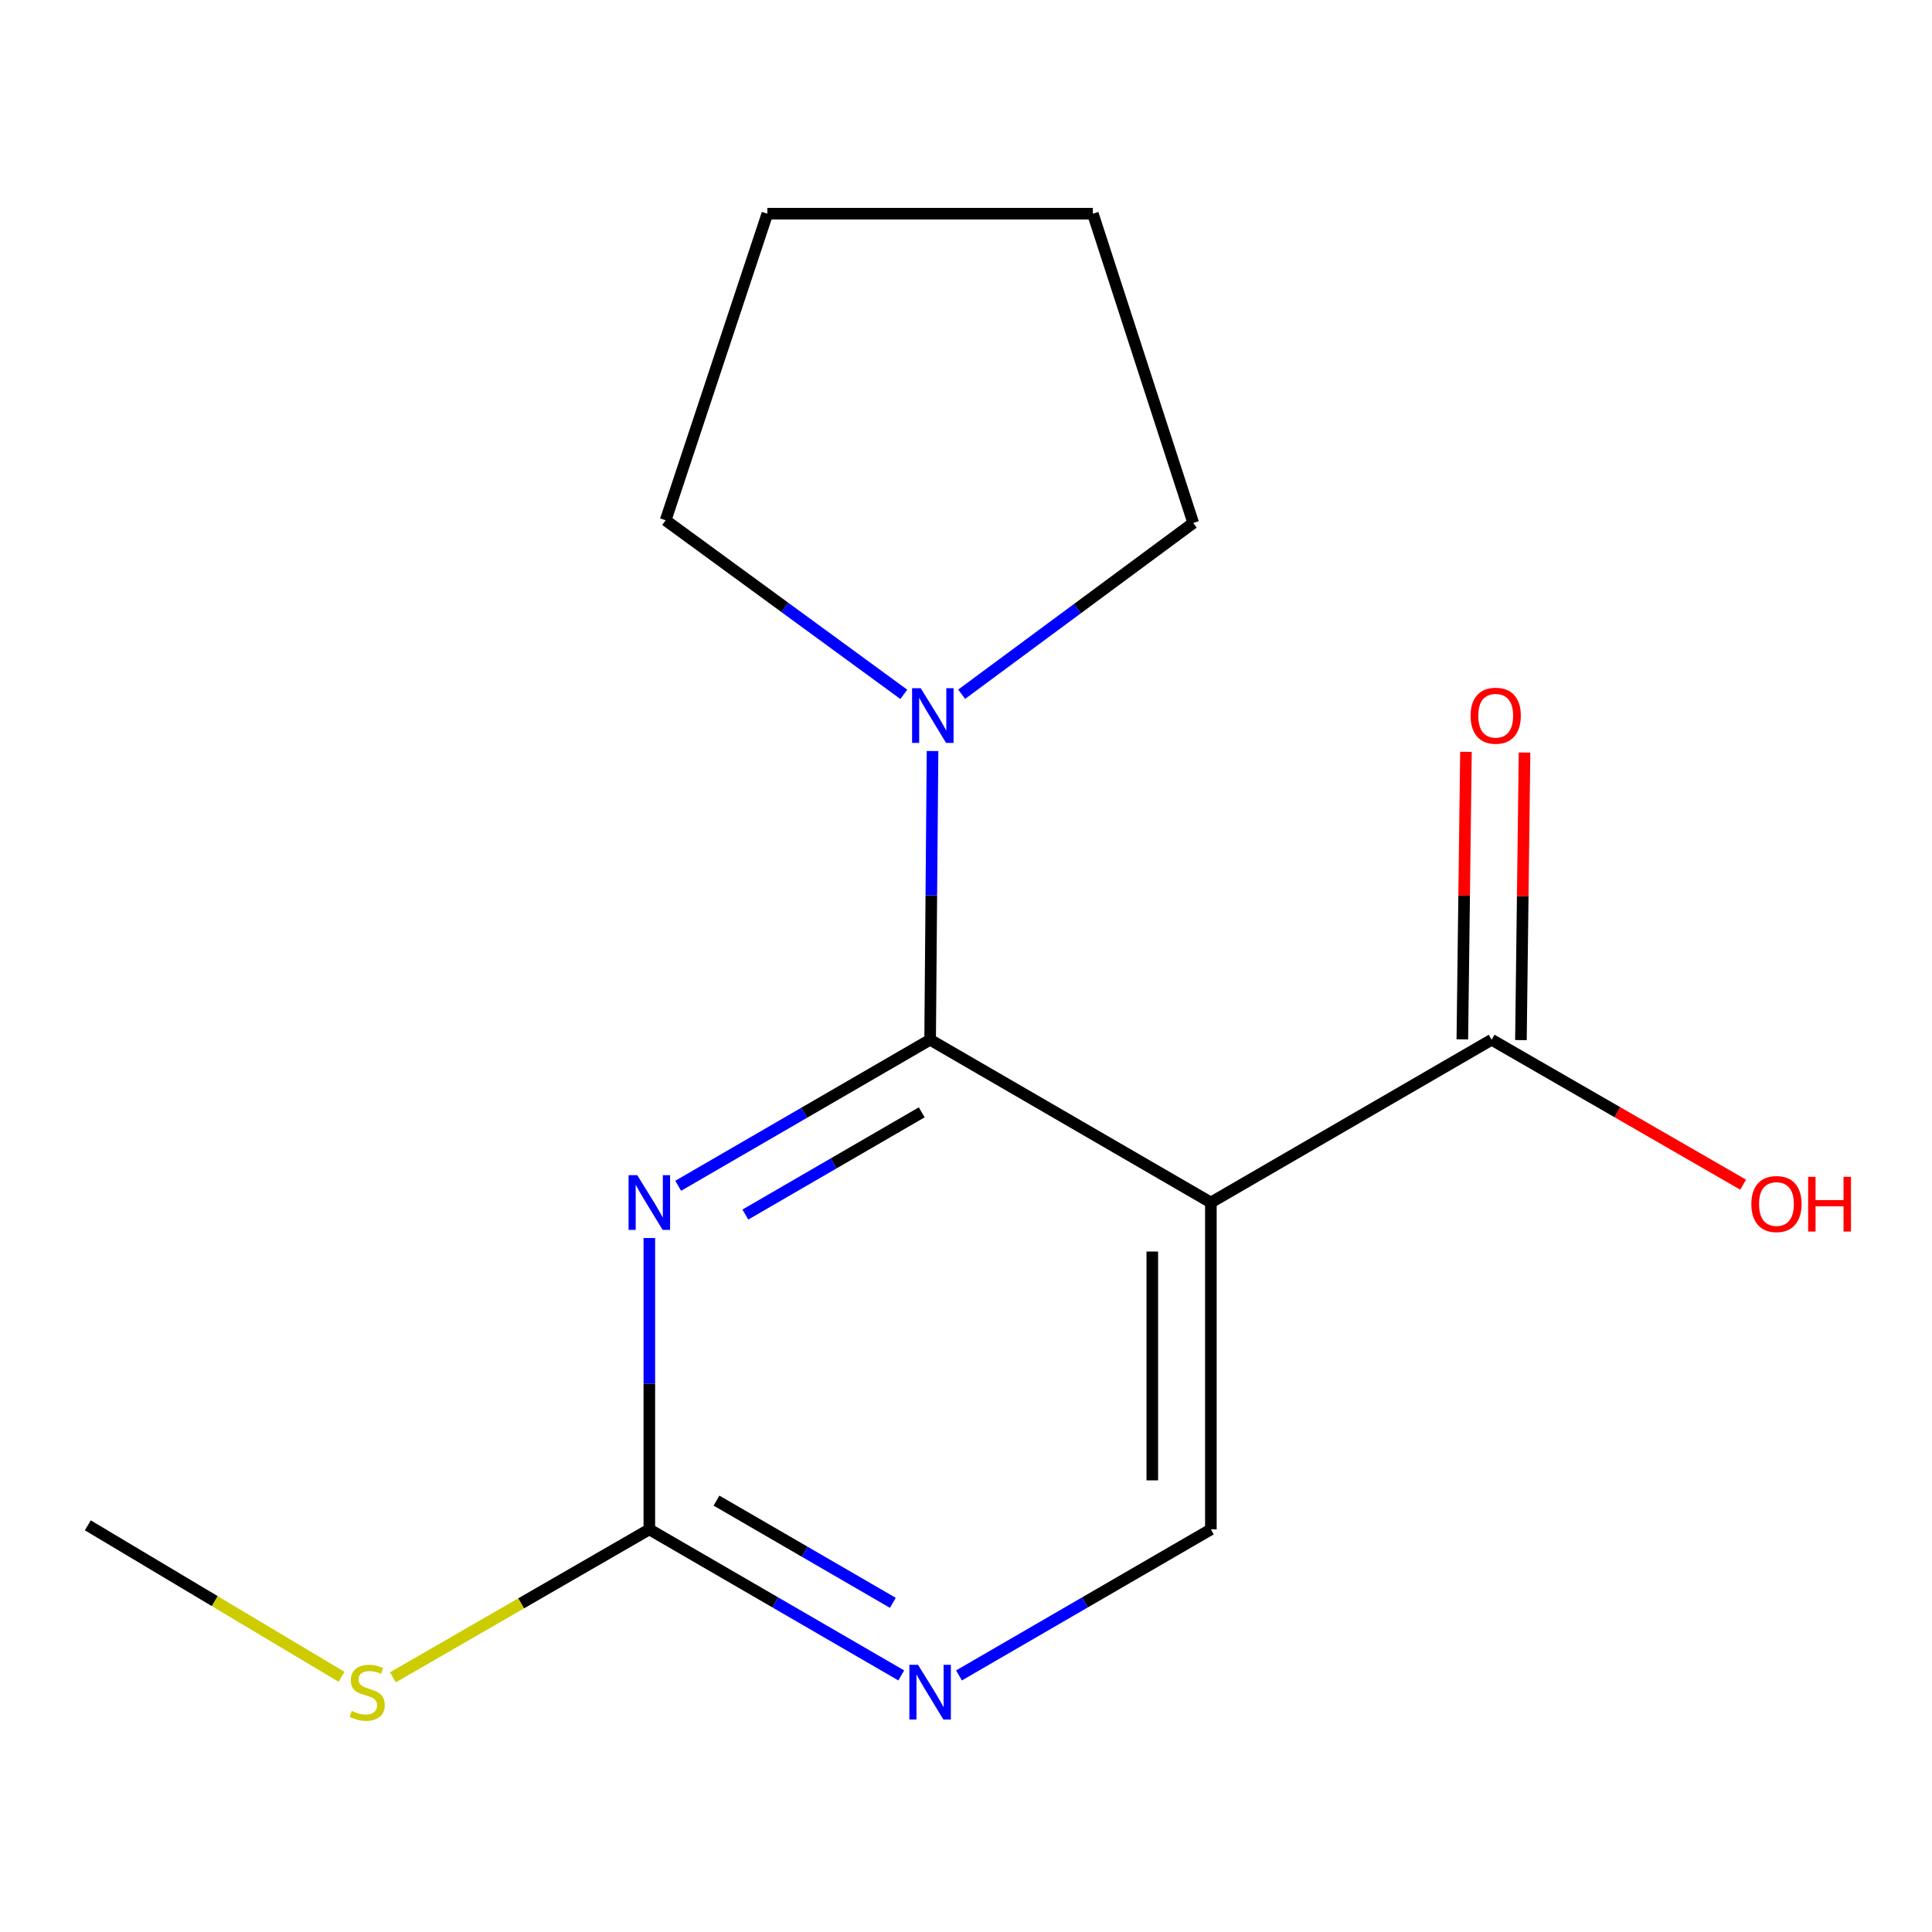 <?xml version='1.0' encoding='iso-8859-1'?>
<svg version='1.1' baseProfile='full'
              xmlns='http://www.w3.org/2000/svg'
                      xmlns:rdkit='http://www.rdkit.org/xml'
                      xmlns:xlink='http://www.w3.org/1999/xlink'
                  xml:space='preserve'
width='1000px' height='1000px' viewBox='0 0 1000 1000'>
<!-- END OF HEADER -->
<rect style='opacity:1.0;fill:#FFFFFF;stroke:none' width='1000' height='1000' x='0' y='0'> </rect>
<path class='bond-0' d='M 481.429,538.167 L 416.231,575.962' style='fill:none;fill-rule:evenodd;stroke:#000000;stroke-width:6px;stroke-linecap:butt;stroke-linejoin:miter;stroke-opacity:1' />
<path class='bond-0' d='M 416.231,575.962 L 351.033,613.756' style='fill:none;fill-rule:evenodd;stroke:#0000FF;stroke-width:6px;stroke-linecap:butt;stroke-linejoin:miter;stroke-opacity:1' />
<path class='bond-0' d='M 477.078,575.74 L 431.439,602.196' style='fill:none;fill-rule:evenodd;stroke:#000000;stroke-width:6px;stroke-linecap:butt;stroke-linejoin:miter;stroke-opacity:1' />
<path class='bond-0' d='M 431.439,602.196 L 385.8,628.653' style='fill:none;fill-rule:evenodd;stroke:#0000FF;stroke-width:6px;stroke-linecap:butt;stroke-linejoin:miter;stroke-opacity:1' />
<path class='bond-1' d='M 481.429,538.167 L 626.748,622.417' style='fill:none;fill-rule:evenodd;stroke:#000000;stroke-width:6px;stroke-linecap:butt;stroke-linejoin:miter;stroke-opacity:1' />
<path class='bond-3' d='M 481.429,538.167 L 482.052,463.448' style='fill:none;fill-rule:evenodd;stroke:#000000;stroke-width:6px;stroke-linecap:butt;stroke-linejoin:miter;stroke-opacity:1' />
<path class='bond-3' d='M 482.052,463.448 L 482.675,388.729' style='fill:none;fill-rule:evenodd;stroke:#0000FF;stroke-width:6px;stroke-linecap:butt;stroke-linejoin:miter;stroke-opacity:1' />
<path class='bond-2' d='M 336.093,640.807 L 336.093,716.207' style='fill:none;fill-rule:evenodd;stroke:#0000FF;stroke-width:6px;stroke-linecap:butt;stroke-linejoin:miter;stroke-opacity:1' />
<path class='bond-2' d='M 336.093,716.207 L 336.093,791.608' style='fill:none;fill-rule:evenodd;stroke:#000000;stroke-width:6px;stroke-linecap:butt;stroke-linejoin:miter;stroke-opacity:1' />
<path class='bond-4' d='M 626.748,622.417 L 772.068,538.167' style='fill:none;fill-rule:evenodd;stroke:#000000;stroke-width:6px;stroke-linecap:butt;stroke-linejoin:miter;stroke-opacity:1' />
<path class='bond-6' d='M 626.748,622.417 L 626.748,791.608' style='fill:none;fill-rule:evenodd;stroke:#000000;stroke-width:6px;stroke-linecap:butt;stroke-linejoin:miter;stroke-opacity:1' />
<path class='bond-6' d='M 596.424,647.796 L 596.424,766.229' style='fill:none;fill-rule:evenodd;stroke:#000000;stroke-width:6px;stroke-linecap:butt;stroke-linejoin:miter;stroke-opacity:1' />
<path class='bond-8' d='M 336.093,791.608 L 269.727,829.898' style='fill:none;fill-rule:evenodd;stroke:#000000;stroke-width:6px;stroke-linecap:butt;stroke-linejoin:miter;stroke-opacity:1' />
<path class='bond-8' d='M 269.727,829.898 L 203.361,868.188' style='fill:none;fill-rule:evenodd;stroke:#CCCC00;stroke-width:6px;stroke-linecap:butt;stroke-linejoin:miter;stroke-opacity:1' />
<path class='bond-16' d='M 336.093,791.608 L 401.291,829.403' style='fill:none;fill-rule:evenodd;stroke:#000000;stroke-width:6px;stroke-linecap:butt;stroke-linejoin:miter;stroke-opacity:1' />
<path class='bond-16' d='M 401.291,829.403 L 466.489,867.198' style='fill:none;fill-rule:evenodd;stroke:#0000FF;stroke-width:6px;stroke-linecap:butt;stroke-linejoin:miter;stroke-opacity:1' />
<path class='bond-16' d='M 370.861,776.712 L 416.499,803.168' style='fill:none;fill-rule:evenodd;stroke:#000000;stroke-width:6px;stroke-linecap:butt;stroke-linejoin:miter;stroke-opacity:1' />
<path class='bond-16' d='M 416.499,803.168 L 462.138,829.624' style='fill:none;fill-rule:evenodd;stroke:#0000FF;stroke-width:6px;stroke-linecap:butt;stroke-linejoin:miter;stroke-opacity:1' />
<path class='bond-10' d='M 467.805,359.394 L 406.169,314.344' style='fill:none;fill-rule:evenodd;stroke:#0000FF;stroke-width:6px;stroke-linecap:butt;stroke-linejoin:miter;stroke-opacity:1' />
<path class='bond-10' d='M 406.169,314.344 L 344.533,269.294' style='fill:none;fill-rule:evenodd;stroke:#000000;stroke-width:6px;stroke-linecap:butt;stroke-linejoin:miter;stroke-opacity:1' />
<path class='bond-11' d='M 497.759,359.332 L 557.688,315.012' style='fill:none;fill-rule:evenodd;stroke:#0000FF;stroke-width:6px;stroke-linecap:butt;stroke-linejoin:miter;stroke-opacity:1' />
<path class='bond-11' d='M 557.688,315.012 L 617.618,270.692' style='fill:none;fill-rule:evenodd;stroke:#000000;stroke-width:6px;stroke-linecap:butt;stroke-linejoin:miter;stroke-opacity:1' />
<path class='bond-7' d='M 787.229,538.357 L 788.163,463.938' style='fill:none;fill-rule:evenodd;stroke:#000000;stroke-width:6px;stroke-linecap:butt;stroke-linejoin:miter;stroke-opacity:1' />
<path class='bond-7' d='M 788.163,463.938 L 789.096,389.519' style='fill:none;fill-rule:evenodd;stroke:#FF0000;stroke-width:6px;stroke-linecap:butt;stroke-linejoin:miter;stroke-opacity:1' />
<path class='bond-7' d='M 756.907,537.977 L 757.841,463.558' style='fill:none;fill-rule:evenodd;stroke:#000000;stroke-width:6px;stroke-linecap:butt;stroke-linejoin:miter;stroke-opacity:1' />
<path class='bond-7' d='M 757.841,463.558 L 758.775,389.139' style='fill:none;fill-rule:evenodd;stroke:#FF0000;stroke-width:6px;stroke-linecap:butt;stroke-linejoin:miter;stroke-opacity:1' />
<path class='bond-9' d='M 772.068,538.167 L 837.153,575.674' style='fill:none;fill-rule:evenodd;stroke:#000000;stroke-width:6px;stroke-linecap:butt;stroke-linejoin:miter;stroke-opacity:1' />
<path class='bond-9' d='M 837.153,575.674 L 902.239,613.181' style='fill:none;fill-rule:evenodd;stroke:#FF0000;stroke-width:6px;stroke-linecap:butt;stroke-linejoin:miter;stroke-opacity:1' />
<path class='bond-5' d='M 496.369,867.197 L 561.559,829.402' style='fill:none;fill-rule:evenodd;stroke:#0000FF;stroke-width:6px;stroke-linecap:butt;stroke-linejoin:miter;stroke-opacity:1' />
<path class='bond-5' d='M 561.559,829.402 L 626.748,791.608' style='fill:none;fill-rule:evenodd;stroke:#000000;stroke-width:6px;stroke-linecap:butt;stroke-linejoin:miter;stroke-opacity:1' />
<path class='bond-12' d='M 176.775,867.921 L 111.115,828.712' style='fill:none;fill-rule:evenodd;stroke:#CCCC00;stroke-width:6px;stroke-linecap:butt;stroke-linejoin:miter;stroke-opacity:1' />
<path class='bond-12' d='M 111.115,828.712 L 45.455,789.502' style='fill:none;fill-rule:evenodd;stroke:#000000;stroke-width:6px;stroke-linecap:butt;stroke-linejoin:miter;stroke-opacity:1' />
<path class='bond-13' d='M 344.533,269.294 L 397.179,110.615' style='fill:none;fill-rule:evenodd;stroke:#000000;stroke-width:6px;stroke-linecap:butt;stroke-linejoin:miter;stroke-opacity:1' />
<path class='bond-14' d='M 617.618,270.692 L 565.662,110.615' style='fill:none;fill-rule:evenodd;stroke:#000000;stroke-width:6px;stroke-linecap:butt;stroke-linejoin:miter;stroke-opacity:1' />
<path class='bond-15' d='M 397.179,110.615 L 565.662,110.615' style='fill:none;fill-rule:evenodd;stroke:#000000;stroke-width:6px;stroke-linecap:butt;stroke-linejoin:miter;stroke-opacity:1' />
<path  class='atom-1' d='M 329.833 608.257
L 339.113 623.257
Q 340.033 624.737, 341.513 627.417
Q 342.993 630.097, 343.073 630.257
L 343.073 608.257
L 346.833 608.257
L 346.833 636.577
L 342.953 636.577
L 332.993 620.177
Q 331.833 618.257, 330.593 616.057
Q 329.393 613.857, 329.033 613.177
L 329.033 636.577
L 325.353 636.577
L 325.353 608.257
L 329.833 608.257
' fill='#0000FF'/>
<path  class='atom-4' d='M 476.567 356.214
L 485.847 371.214
Q 486.767 372.694, 488.247 375.374
Q 489.727 378.054, 489.807 378.214
L 489.807 356.214
L 493.567 356.214
L 493.567 384.534
L 489.687 384.534
L 479.727 368.134
Q 478.567 366.214, 477.327 364.014
Q 476.127 361.814, 475.767 361.134
L 475.767 384.534
L 472.087 384.534
L 472.087 356.214
L 476.567 356.214
' fill='#0000FF'/>
<path  class='atom-6' d='M 475.169 861.698
L 484.449 876.698
Q 485.369 878.178, 486.849 880.858
Q 488.329 883.538, 488.409 883.698
L 488.409 861.698
L 492.169 861.698
L 492.169 890.018
L 488.289 890.018
L 478.329 873.618
Q 477.169 871.698, 475.929 869.498
Q 474.729 867.298, 474.369 866.618
L 474.369 890.018
L 470.689 890.018
L 470.689 861.698
L 475.169 861.698
' fill='#0000FF'/>
<path  class='atom-8' d='M 761.174 370.454
Q 761.174 363.654, 764.534 359.854
Q 767.894 356.054, 774.174 356.054
Q 780.454 356.054, 783.814 359.854
Q 787.174 363.654, 787.174 370.454
Q 787.174 377.334, 783.774 381.254
Q 780.374 385.134, 774.174 385.134
Q 767.934 385.134, 764.534 381.254
Q 761.174 377.374, 761.174 370.454
M 774.174 381.934
Q 778.494 381.934, 780.814 379.054
Q 783.174 376.134, 783.174 370.454
Q 783.174 364.894, 780.814 362.094
Q 778.494 359.254, 774.174 359.254
Q 769.854 359.254, 767.494 362.054
Q 765.174 364.854, 765.174 370.454
Q 765.174 376.174, 767.494 379.054
Q 769.854 381.934, 774.174 381.934
' fill='#FF0000'/>
<path  class='atom-9' d='M 182.066 885.578
Q 182.386 885.698, 183.706 886.258
Q 185.026 886.818, 186.466 887.178
Q 187.946 887.498, 189.386 887.498
Q 192.066 887.498, 193.626 886.218
Q 195.186 884.898, 195.186 882.618
Q 195.186 881.058, 194.386 880.098
Q 193.626 879.138, 192.426 878.618
Q 191.226 878.098, 189.226 877.498
Q 186.706 876.738, 185.186 876.018
Q 183.706 875.298, 182.626 873.778
Q 181.586 872.258, 181.586 869.698
Q 181.586 866.138, 183.986 863.938
Q 186.426 861.738, 191.226 861.738
Q 194.506 861.738, 198.226 863.298
L 197.306 866.378
Q 193.906 864.978, 191.346 864.978
Q 188.586 864.978, 187.066 866.138
Q 185.546 867.258, 185.586 869.218
Q 185.586 870.738, 186.346 871.658
Q 187.146 872.578, 188.266 873.098
Q 189.426 873.618, 191.346 874.218
Q 193.906 875.018, 195.426 875.818
Q 196.946 876.618, 198.026 878.258
Q 199.146 879.858, 199.146 882.618
Q 199.146 886.538, 196.506 888.658
Q 193.906 890.738, 189.546 890.738
Q 187.026 890.738, 185.106 890.178
Q 183.226 889.658, 180.986 888.738
L 182.066 885.578
' fill='#CCCC00'/>
<path  class='atom-10' d='M 906.493 623.204
Q 906.493 616.404, 909.853 612.604
Q 913.213 608.804, 919.493 608.804
Q 925.773 608.804, 929.133 612.604
Q 932.493 616.404, 932.493 623.204
Q 932.493 630.084, 929.093 634.004
Q 925.693 637.884, 919.493 637.884
Q 913.253 637.884, 909.853 634.004
Q 906.493 630.124, 906.493 623.204
M 919.493 634.684
Q 923.813 634.684, 926.133 631.804
Q 928.493 628.884, 928.493 623.204
Q 928.493 617.644, 926.133 614.844
Q 923.813 612.004, 919.493 612.004
Q 915.173 612.004, 912.813 614.804
Q 910.493 617.604, 910.493 623.204
Q 910.493 628.924, 912.813 631.804
Q 915.173 634.684, 919.493 634.684
' fill='#FF0000'/>
<path  class='atom-10' d='M 935.893 609.124
L 939.733 609.124
L 939.733 621.164
L 954.213 621.164
L 954.213 609.124
L 958.053 609.124
L 958.053 637.444
L 954.213 637.444
L 954.213 624.364
L 939.733 624.364
L 939.733 637.444
L 935.893 637.444
L 935.893 609.124
' fill='#FF0000'/>
</svg>
